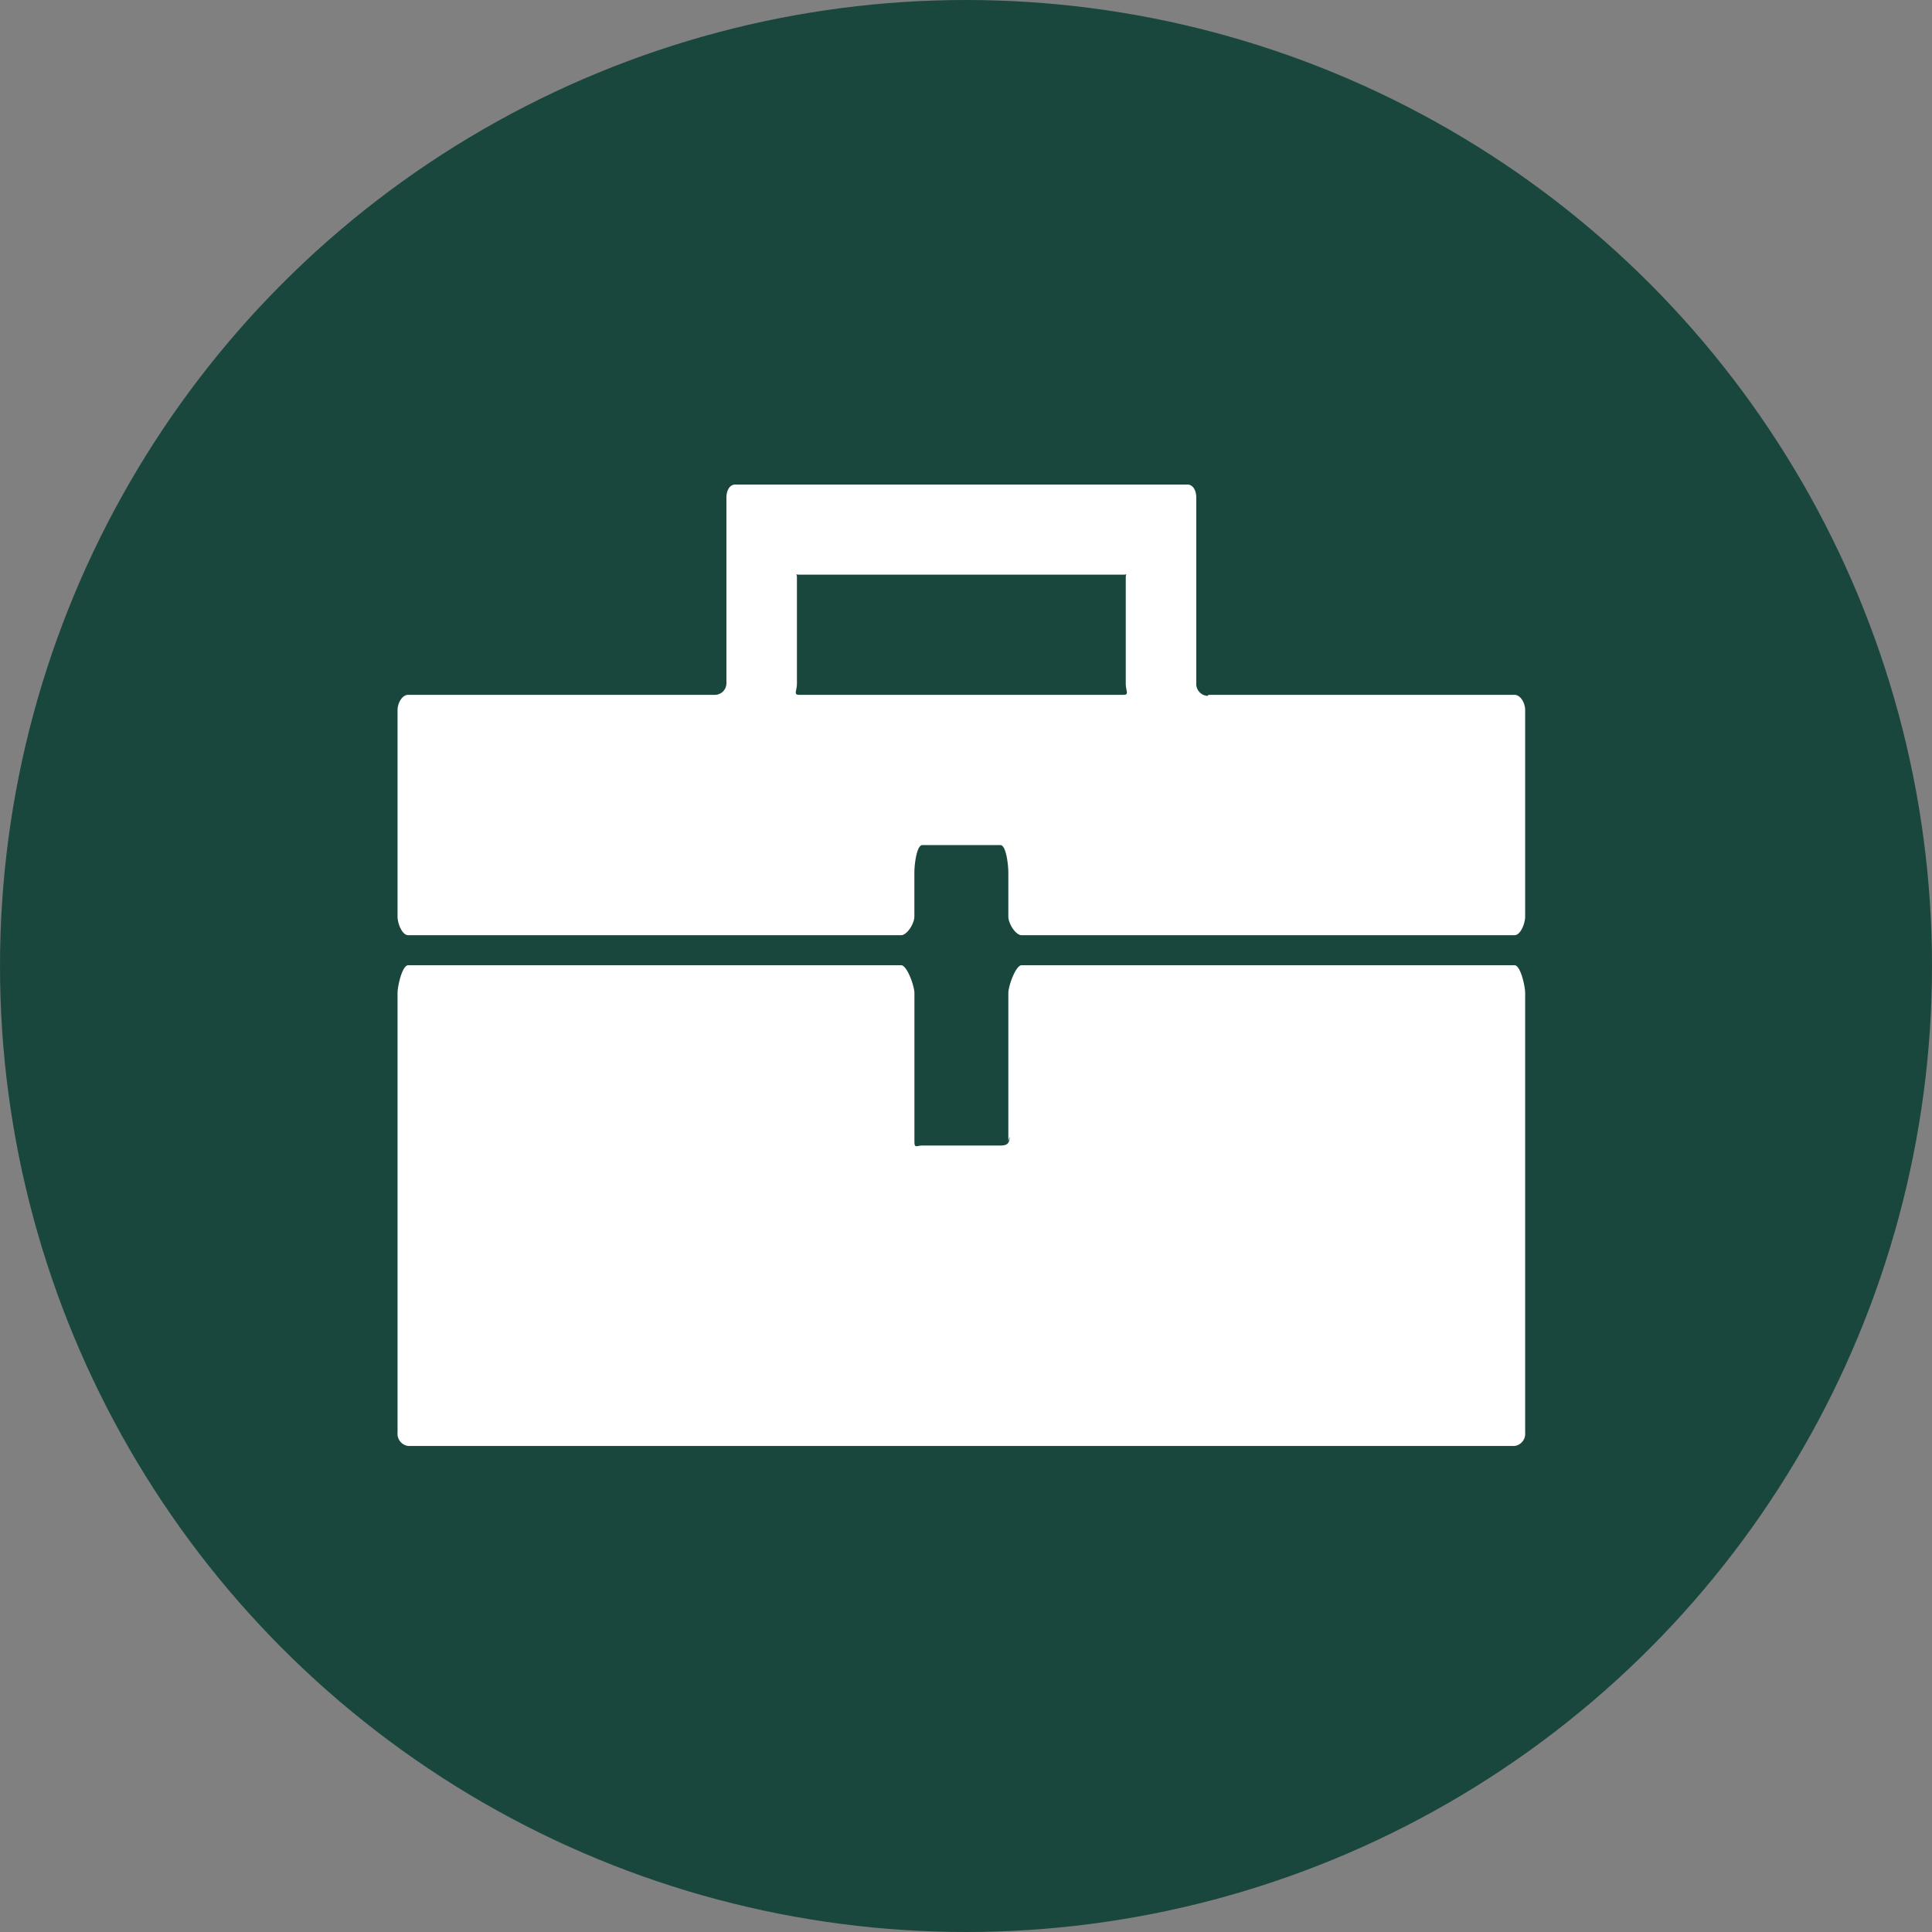<svg xmlns="http://www.w3.org/2000/svg" width="156" height="156" viewBox="0 0 156 156">
  <rect x="0" y="0" width="156" height="156" fill="#808080" stroke="none"/>
  <g id="グループ_24" data-name="グループ 24" transform="translate(-204 -1696)">
    <circle id="楕円形_9" data-name="楕円形 9" cx="78" cy="78" r="78" transform="translate(204 1696)" fill="#19473e"/>
    <path id="契約手続き_" data-name="契約手続き　" d="M66.132,22.824a.957.957,0,0,1-.918-1V6.835c0-.592-.254-1.075-.726-1.075H28c-.472,0-.725.483-.725,1.075V21.827a.937.937,0,0,1-.984.915H1.572c-.467,0-.852.648-.852,1.232V40.641c0,.587.385,1.509.852,1.509H41.379c.472,0,1.072-.922,1.072-1.509V37.087c0-.592.175-2.215.645-2.215h6.3c.47,0,.643,1.623.643,2.215v3.554c0,.587.6,1.509,1.068,1.509H90.912c.474,0,.857-.922.857-1.509V23.974c0-.587-.383-1.232-.855-1.232H66.2Zm-32.988-.082c-.47,0-.176-.323-.176-.912V13.307c0-.594-.294-.269.176-.269h26.2c.47,0,.176-.325.176.269V21.83c0,.59.294.912-.176.912h-26.2Zm17,35.691c0,.587-.277.7-.747.7H43.1c-.47,0-.645.26-.645-.328V46.825c0-.587-.6-2.249-1.07-2.249H1.572c-.467,0-.852,1.662-.852,2.249v35.49a.992.992,0,0,0,.852,1.077H90.914a.988.988,0,0,0,.855-1.075V46.825c0-.587-.383-2.249-.855-2.249H51.107c-.469,0-1.068,1.662-1.068,2.249V58.8l.1-.371Z" transform="translate(235.38 1729.363)" fill="#fff"/>
  </g>
</svg>
